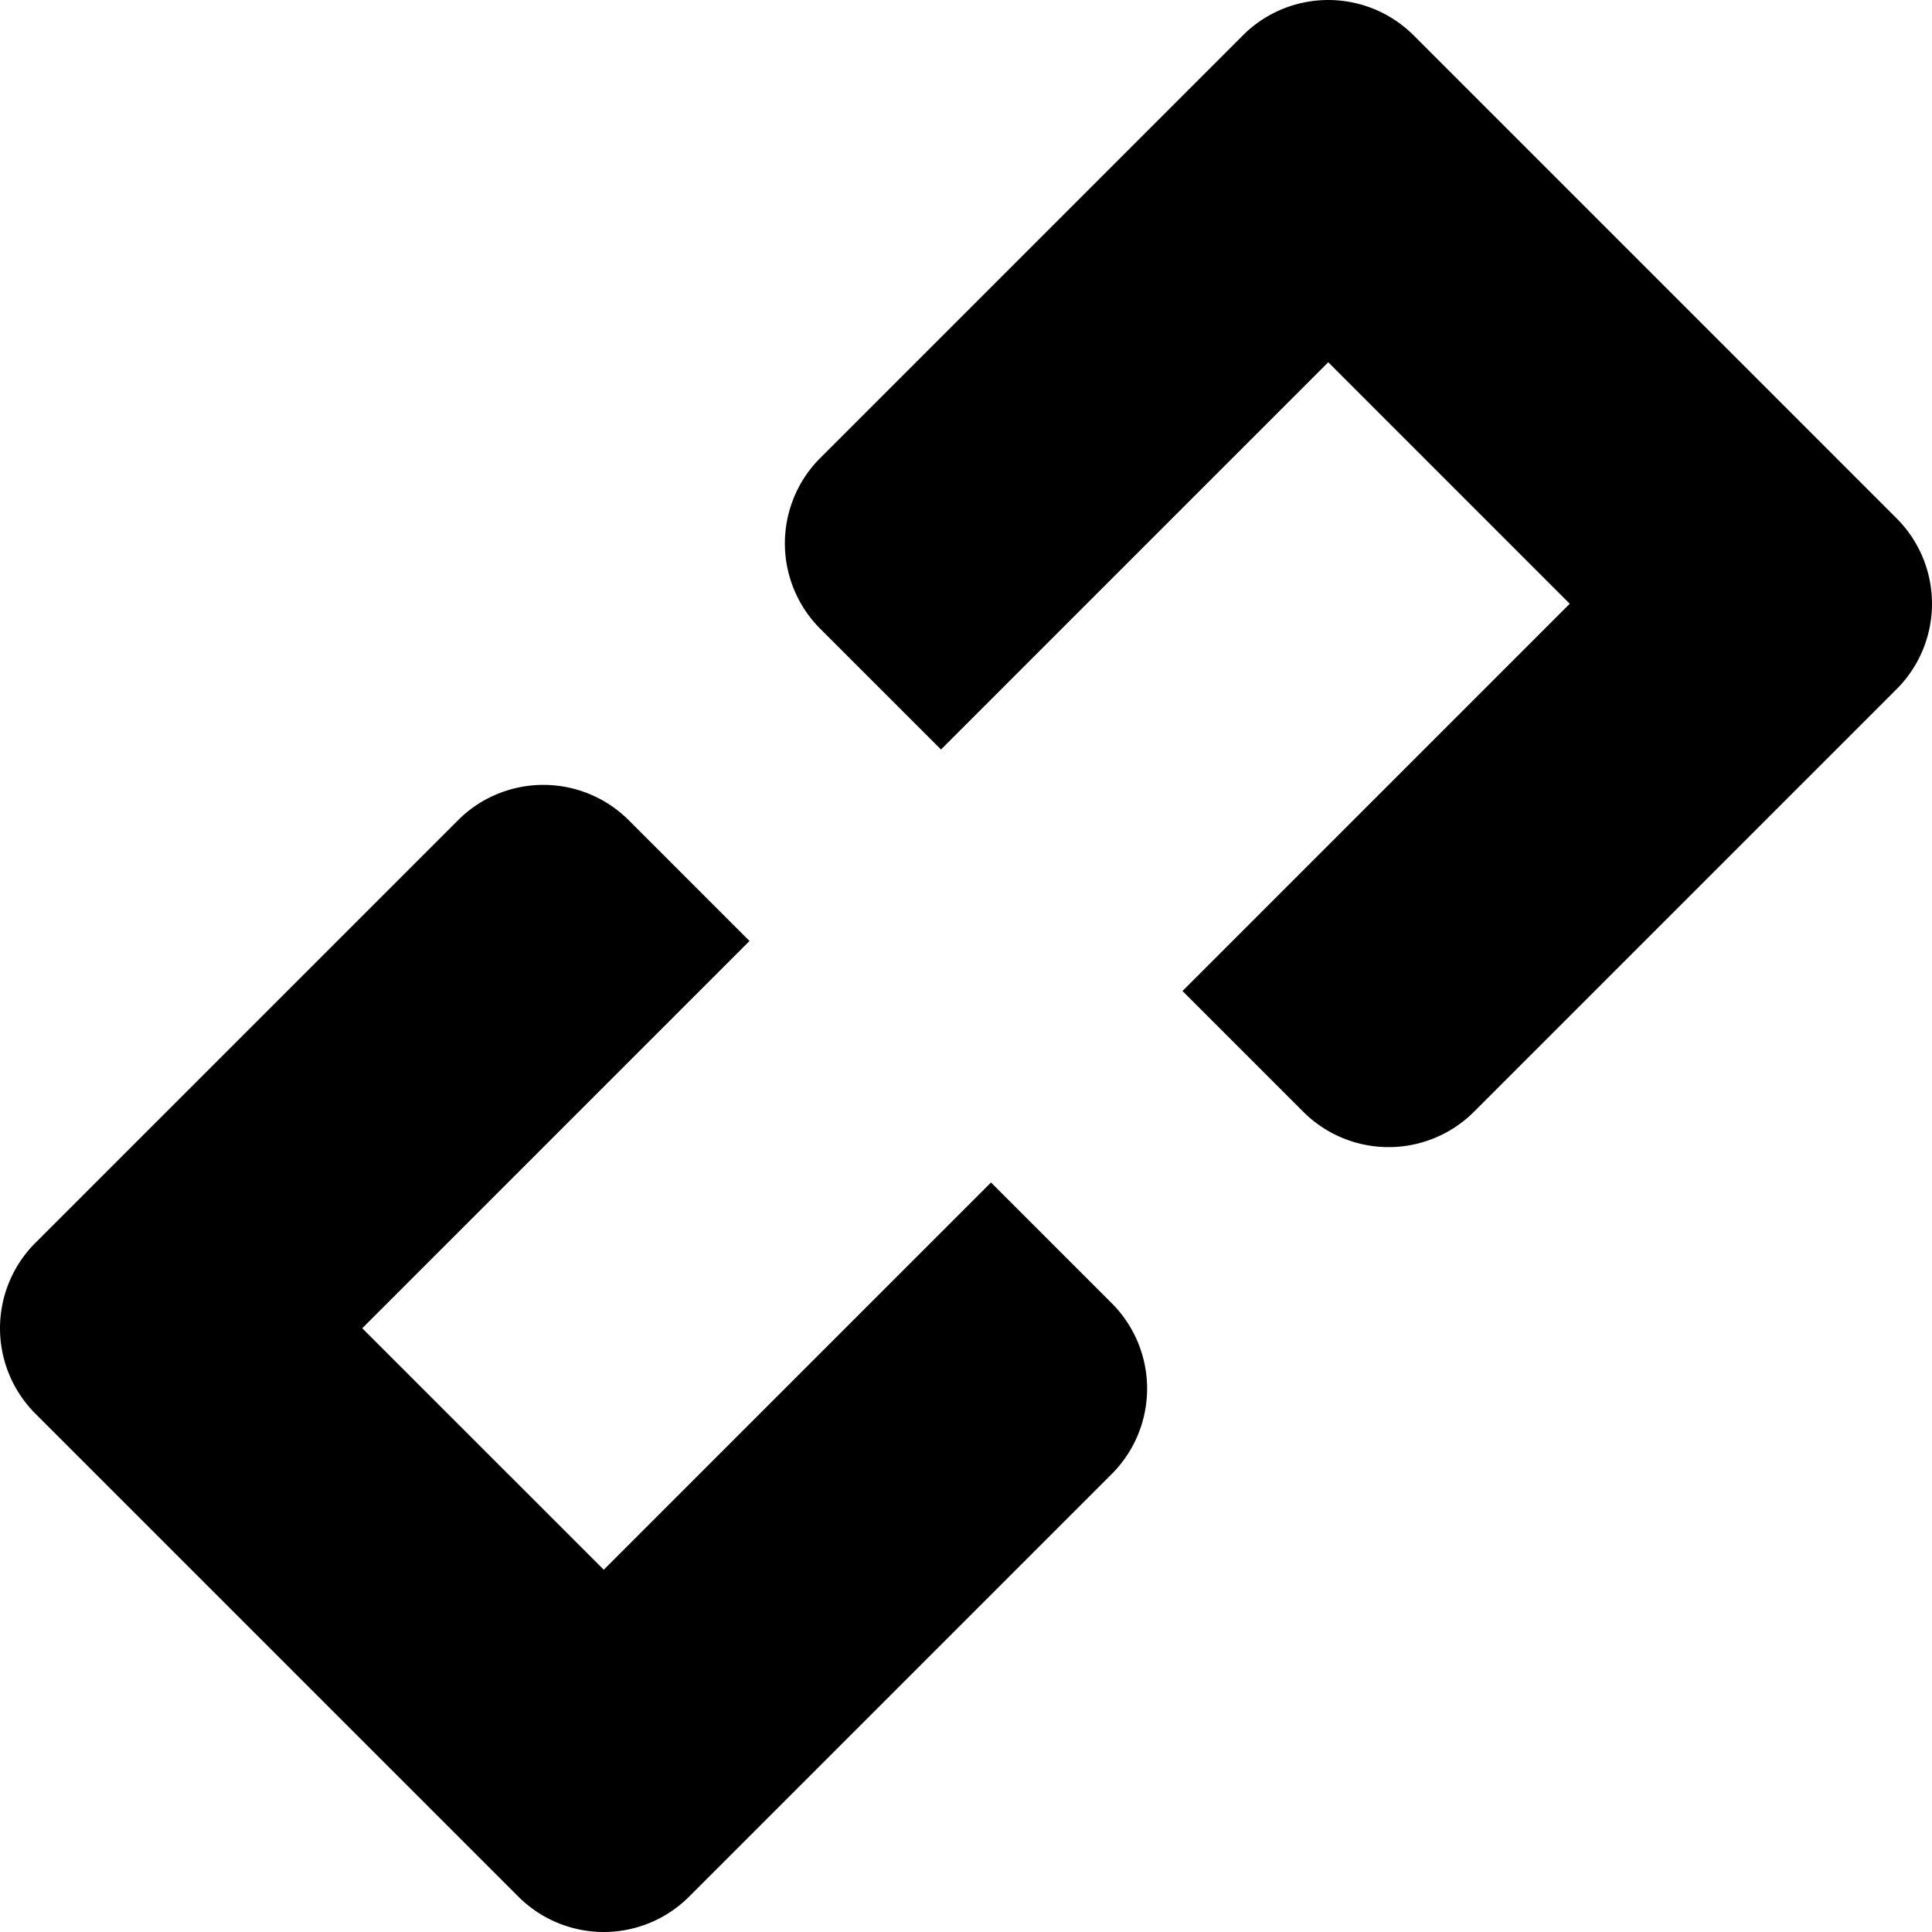 
<svg xmlns="http://www.w3.org/2000/svg" viewBox="0 0 128 128" id="link">
  <g id="Layer_2">
    <g id="Icons">
      <path d="M65.657 78.343 40 104 24 88l25.657-25.657-8-8a8.002 8.002 0 0 0-11.314 0l-28 28a8.002 8.002 0 0 0 0 11.314l32 32a8.002 8.002 0 0 0 11.314 0l28-28a8.002 8.002 0 0 0 0-11.314zM125.657 34.343l-32-32a8.002 8.002 0 0 0-11.314 0l-28 28a8.002 8.002 0 0 0 0 11.314l8 8L88 24l16 16-25.657 25.657 8 8a8.002 8.002 0 0 0 11.314 0l28-28a8.002 8.002 0 0 0 0-11.314z"></path>
    </g>
  </g>
</svg>

